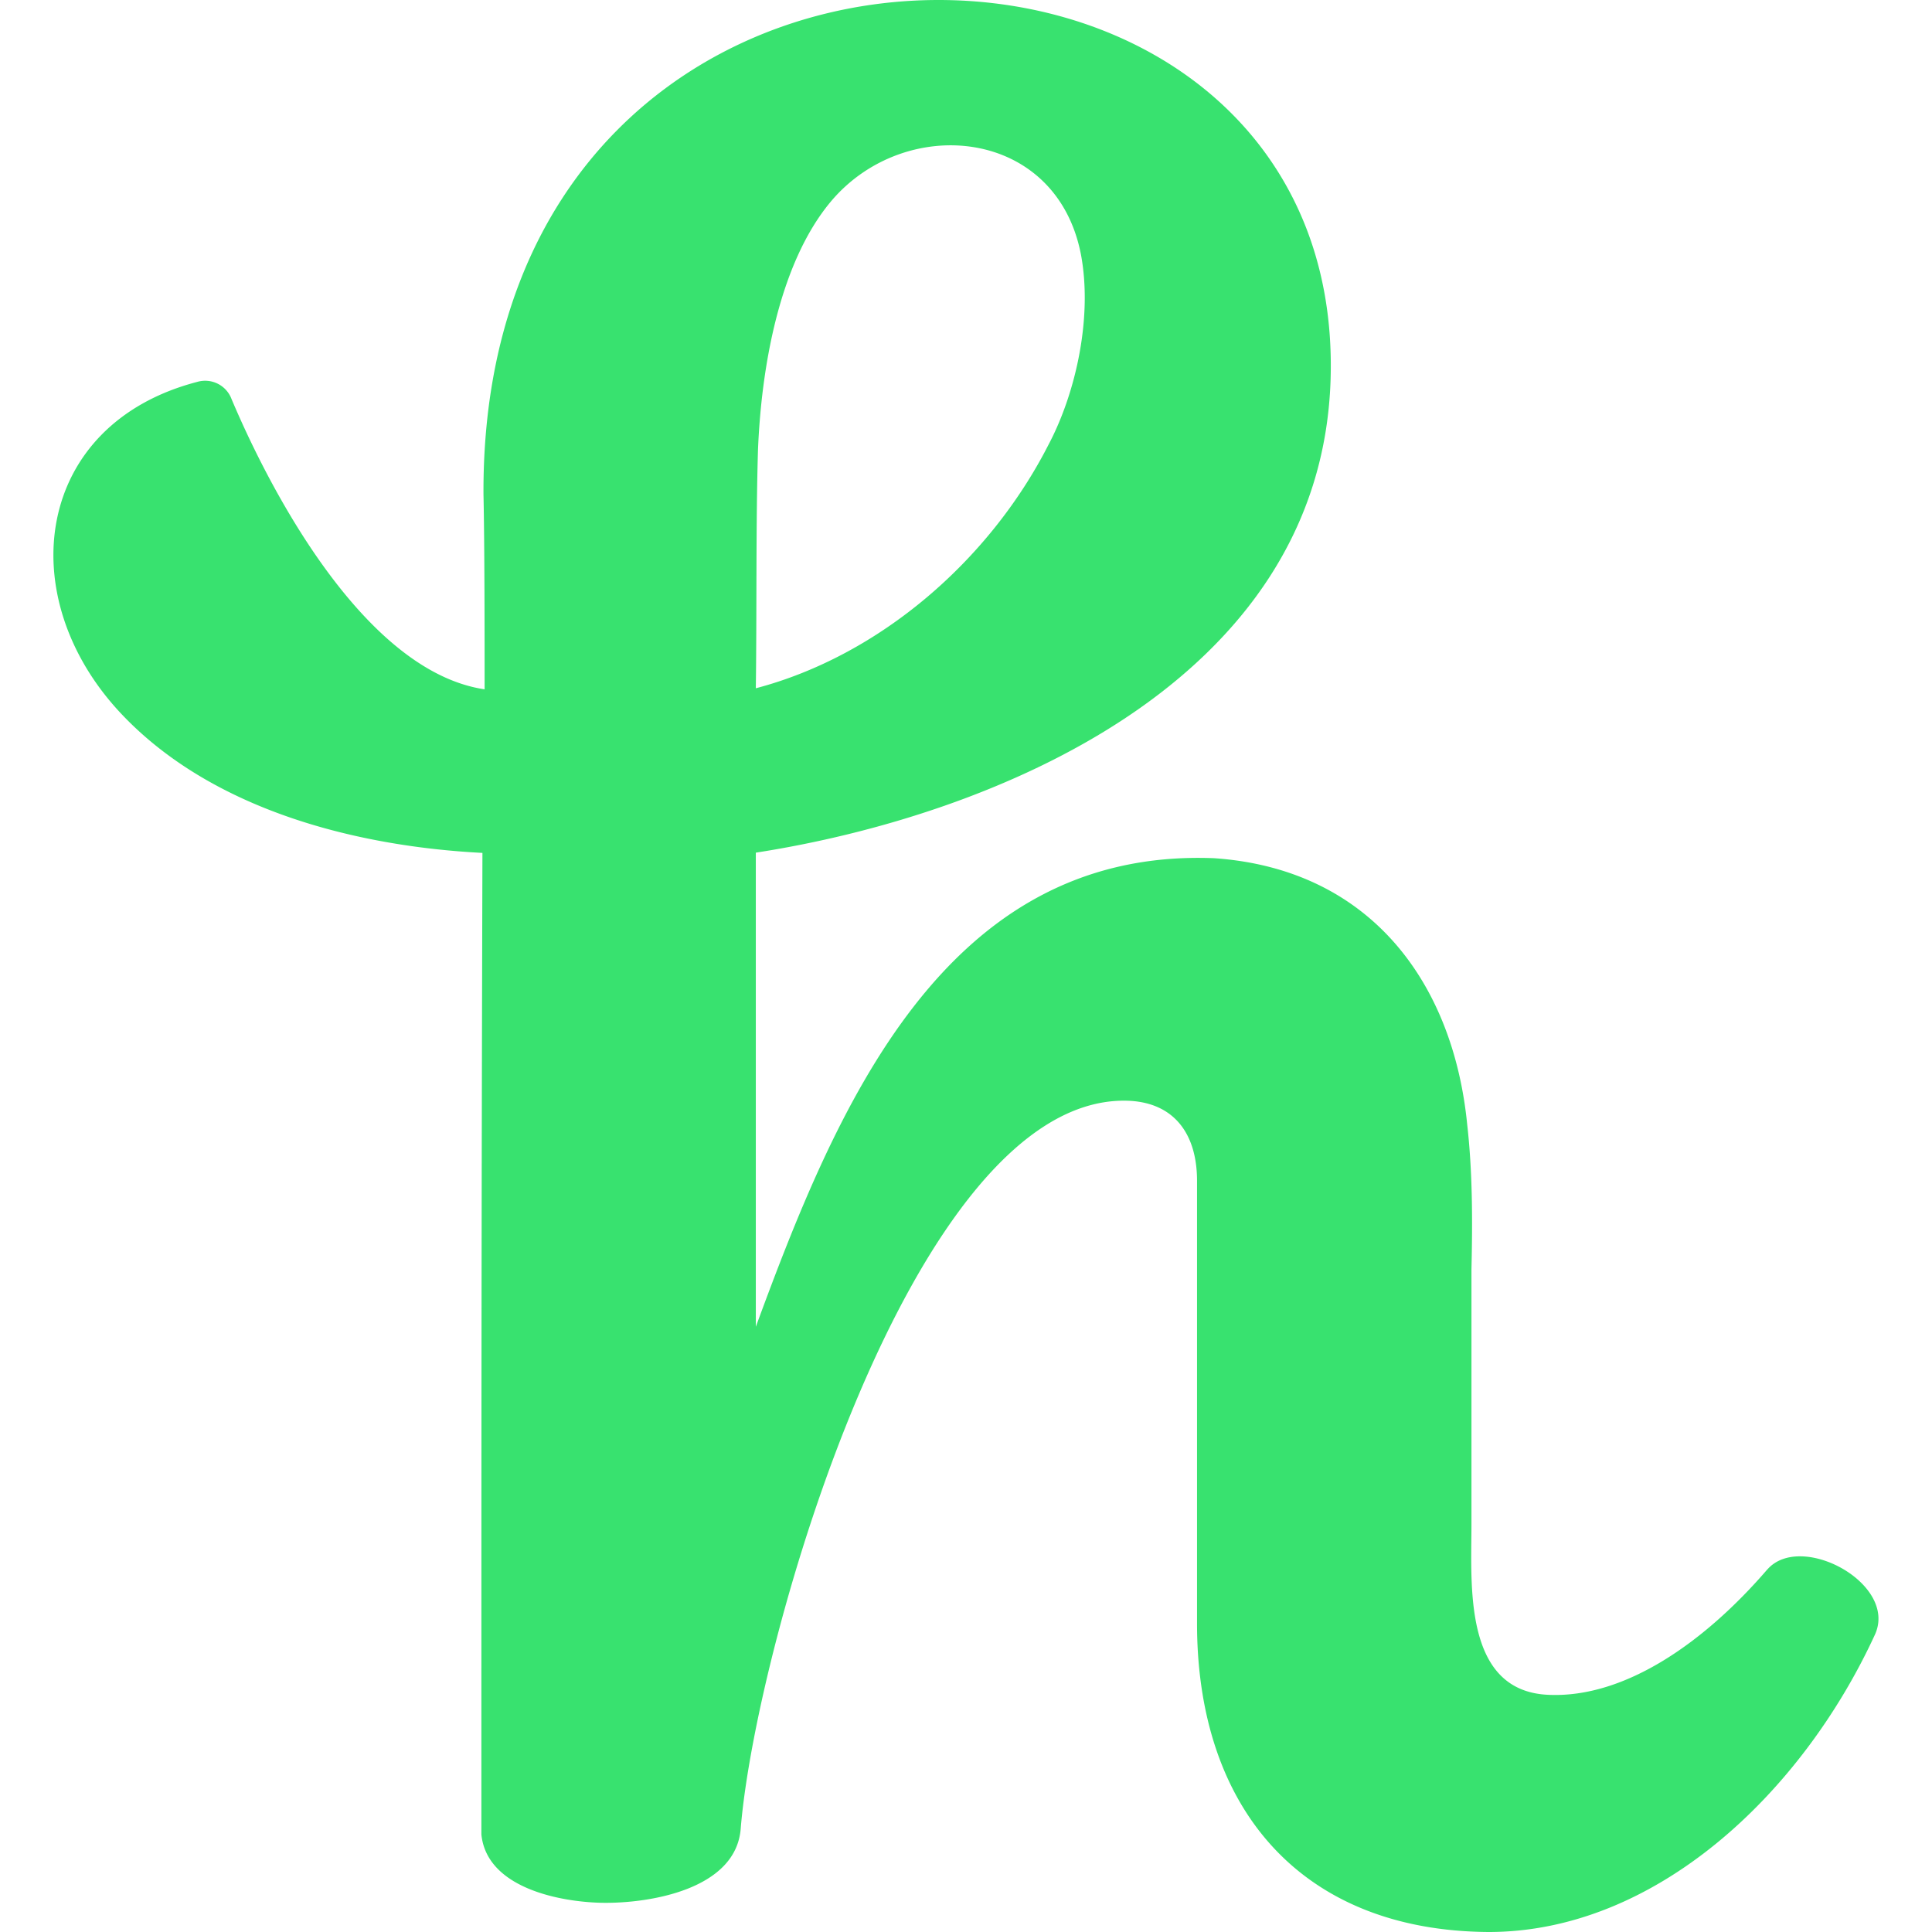 <svg role="img" width="32px" height="32px" viewBox="0 0 24 24" xmlns="http://www.w3.org/2000/svg"><title>Honey</title><path fill="#38e26f" d="M9.416 5.59c.04-.994.254-2.312.909-3.091.922-1.09 2.794-.914 3.102.658.146.767-.054 1.708-.402 2.367-.734 1.439-2.1 2.622-3.636 3.026.013-.901 0-2.071.027-2.96zm12.54 13.904c-.775.901-1.764 1.6-2.714 1.56-1.07-.04-.963-1.372-.963-2.124v-3.16c.014-.605.014-1.21-.053-1.802-.174-1.761-1.204-3.173-3.142-3.307-3.37-.135-4.706 3.132-5.695 5.821v-5.89c2.94-.456 7.02-2.11 7.14-5.875.2-6.4-10.563-6.629-10.523 1.426.014.618.014 1.802.014 2.42-1.445-.215-2.608-2.34-3.143-3.604a.35.35 0 0 0-.427-.215C.43 5.27.137 7.407 1.5 8.86c1.124 1.197 2.915 1.654 4.493 1.735-.013 4.664-.013 7.542-.013 12.194.067.66.962.835 1.484.848.588.013 1.684-.16 1.738-.928.187-2.286 2.125-9.036 4.76-9.036.613 0 .908.403.908.995v5.5c0 2.286 1.284 3.818 3.623 3.832 2.073 0 3.891-1.72 4.8-3.698.281-.632-.922-1.278-1.337-.807z"/></svg>